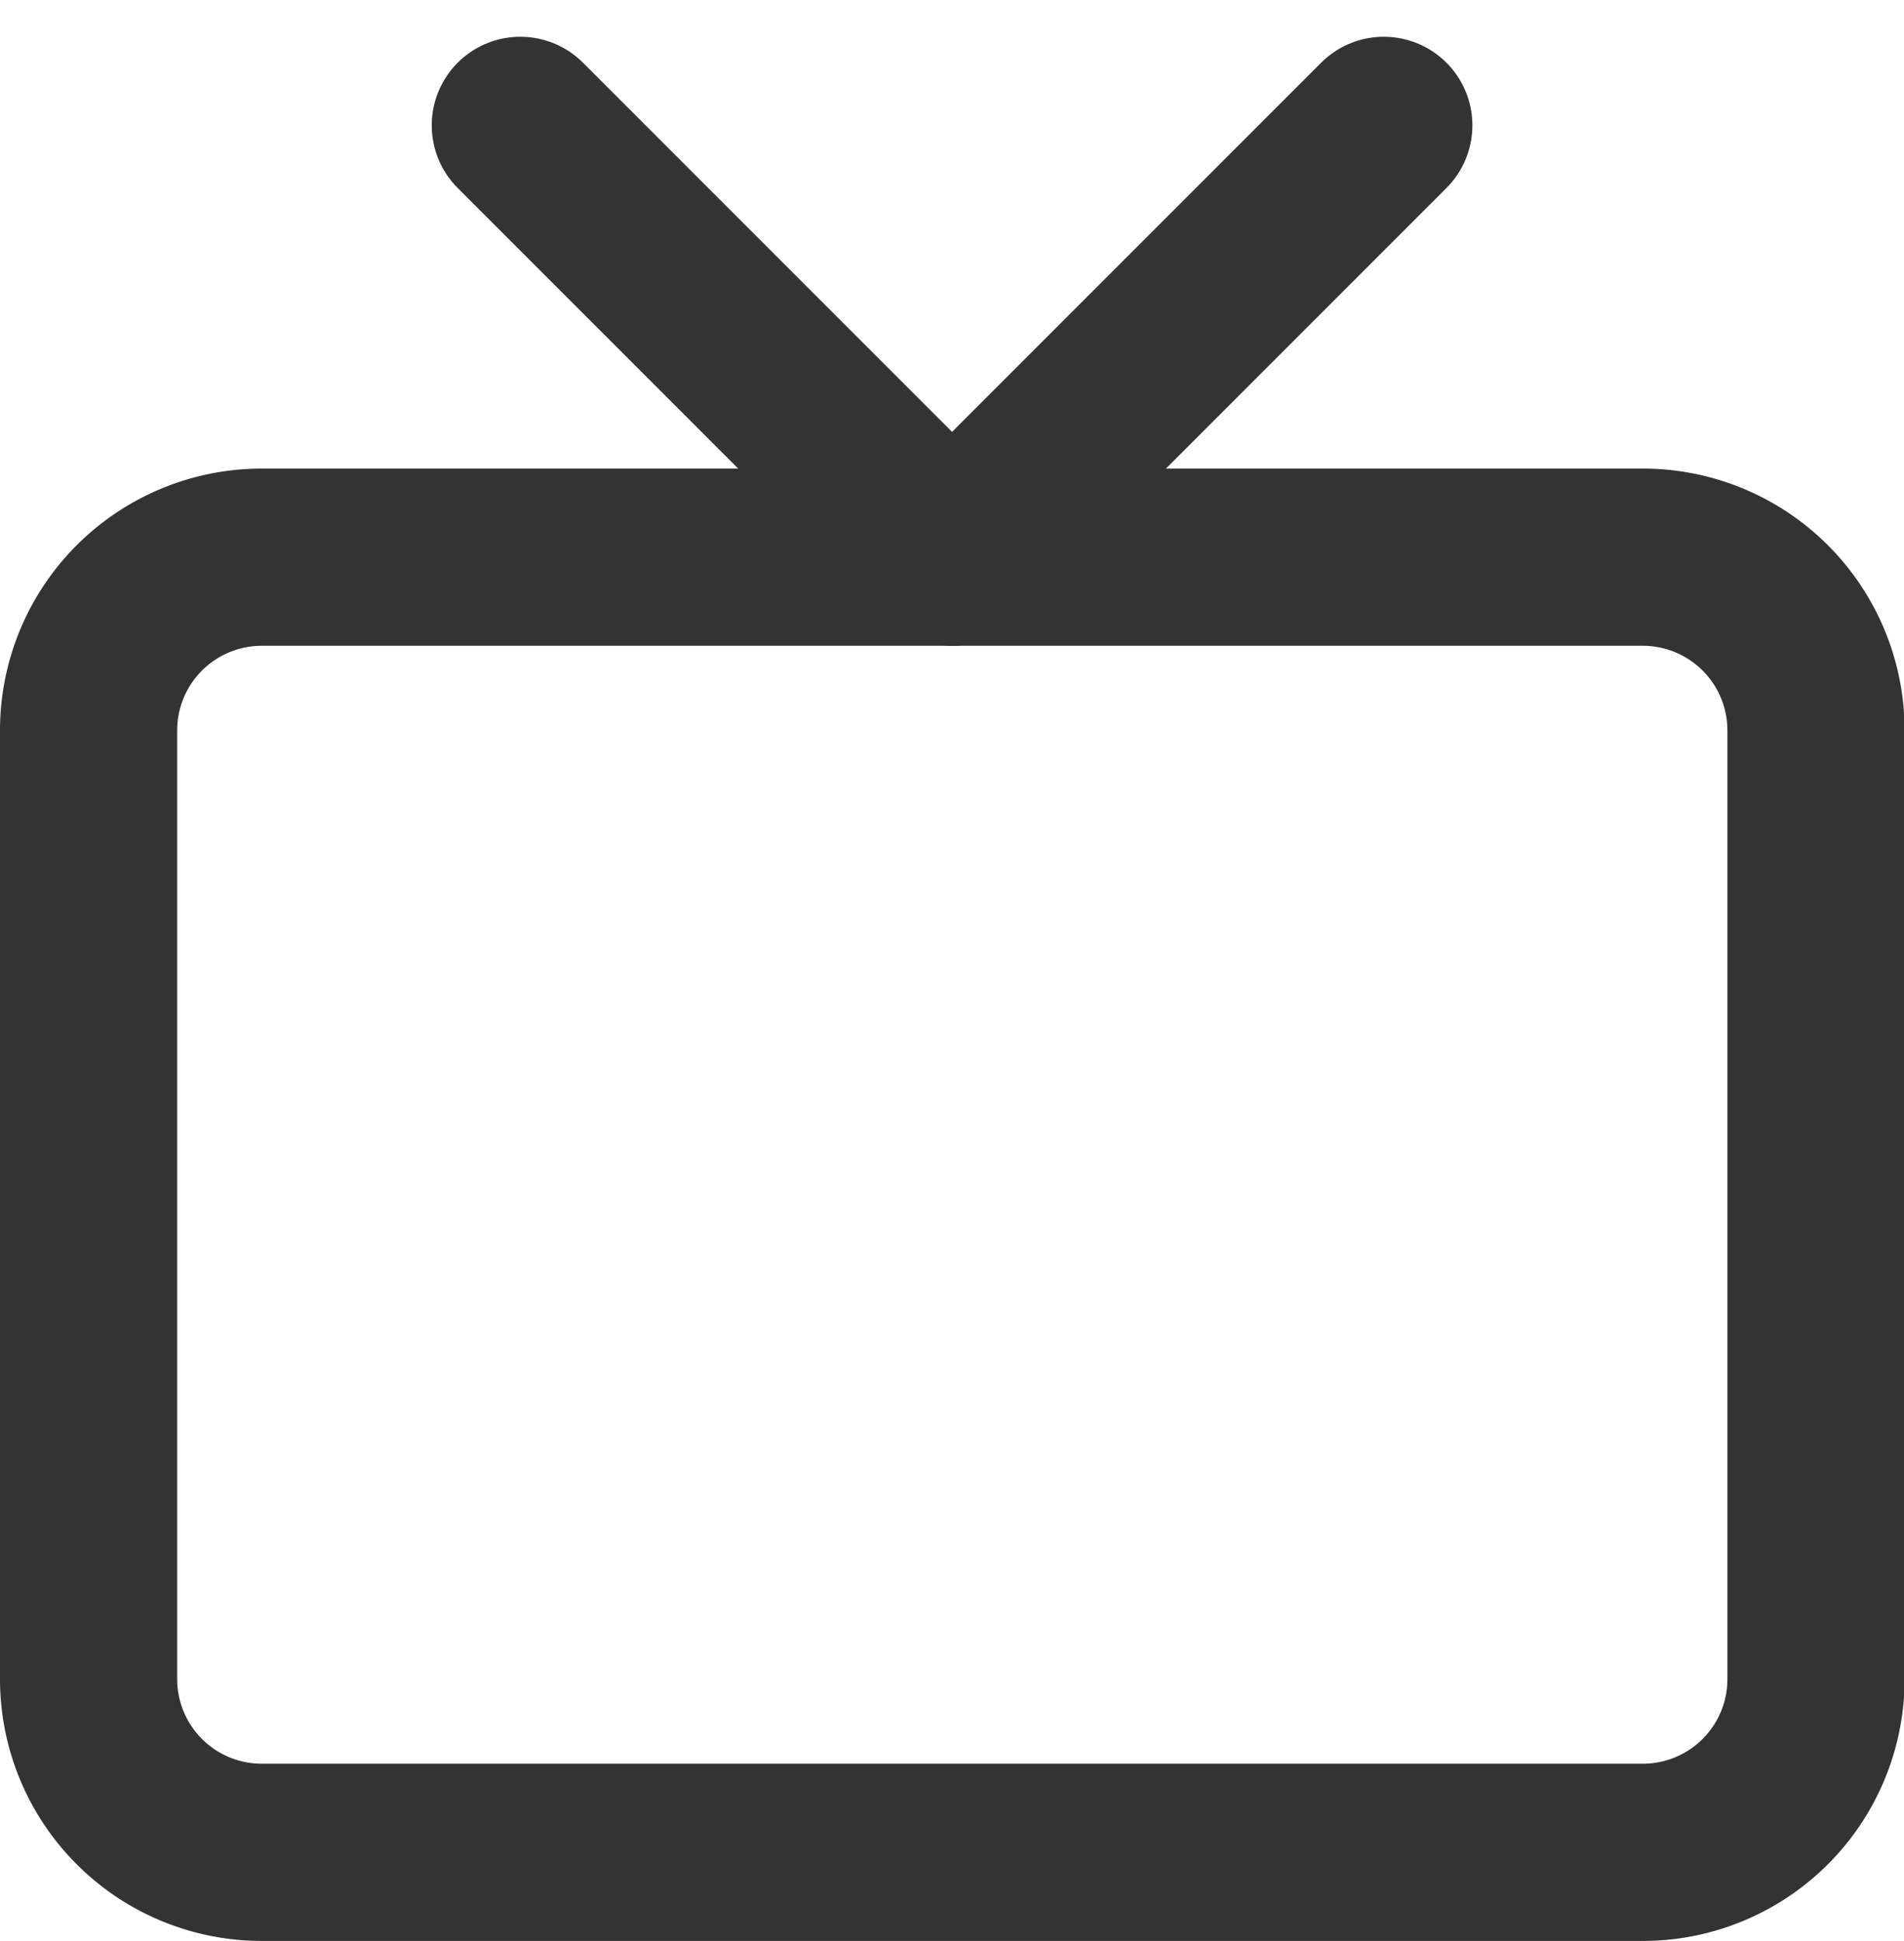 <svg xmlns="http://www.w3.org/2000/svg" width="16.119" height="16.43" viewBox="0 0 16.119 16.43">
  <g id="tv_1_" transform="translate(0.75 1.061)">
    <path id="Rectangle-path_46_" d="M1419.562,13.9h11.7a1.466,1.466,0,0,1,1.462,1.462V23.4a1.466,1.466,0,0,1-1.462,1.462h-11.7A1.466,1.466,0,0,1,1418.1,23.4V15.362A1.466,1.466,0,0,1,1419.562,13.9Z" transform="translate(-1418.1 -10.245)" fill="none" stroke="#333" stroke-linecap="round" stroke-linejoin="round" stroke-width="1.5"/>
    <path id="Shape_573_" d="M1430.41,8.9l-3.655,3.655L1423.1,8.9" transform="translate(-1419.445 -8.9)" fill="none" stroke="#333" stroke-linecap="round" stroke-linejoin="round" stroke-width="1.5"/>
  </g>
</svg>
